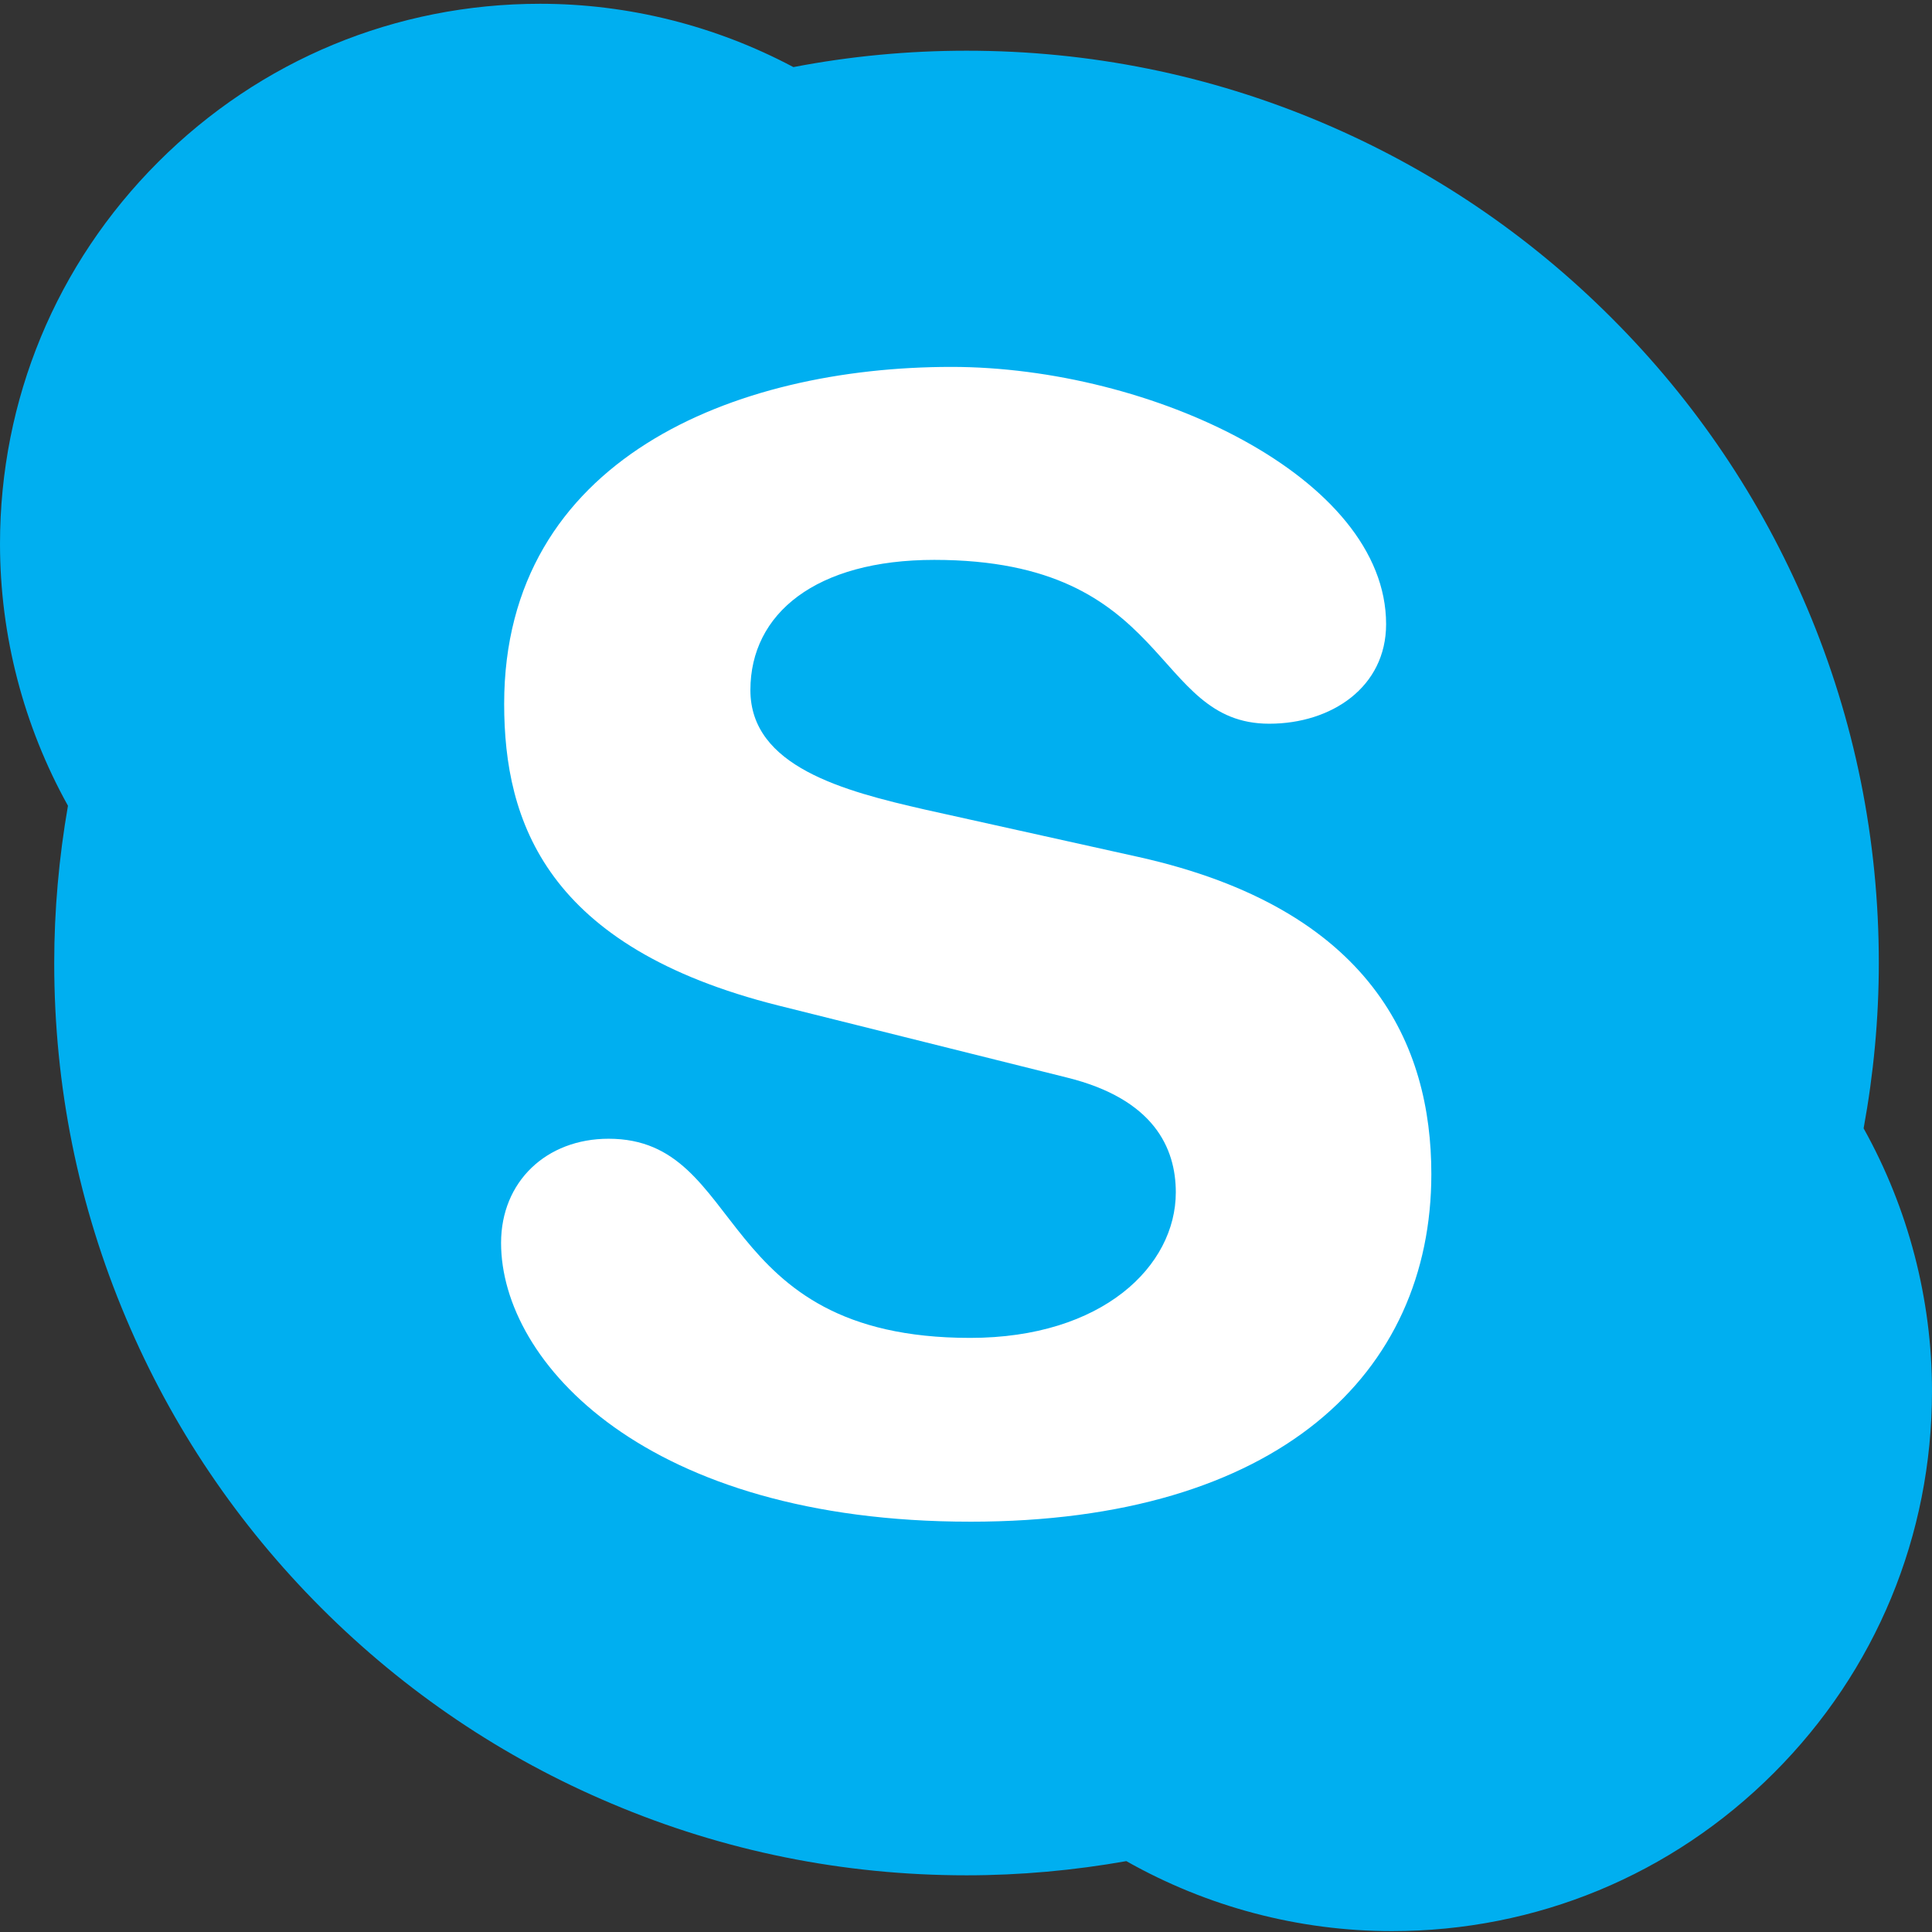 <?xml version="1.0" encoding="UTF-8"?>
<svg xmlns="http://www.w3.org/2000/svg" height="512pt" viewBox="0 -1 512.001 512" width="512pt">
  <rect x="0" y="-1" width="512.001" height="512" fill="#333333" stroke="none"/>
  <path d="m493.879 298.023c2.641-14.387 4.027-29.109 4.027-43.828 0-32.637-6.387-64.297-19.012-94.105-12.18-28.793-29.605-54.648-51.82-76.848-22.184-22.203-48.059-39.625-76.836-51.805-29.797-12.609-61.461-19-94.094-19-15.383 0-30.789 1.445-45.781 4.324-.031.008-.074.008-.113.016-20.57-10.938-43.703-16.777-67.121-16.777-38.23 0-74.176 14.887-101.207 41.93-27.027 27.031-41.922 62.977-41.922 101.207 0 24.332 6.262 48.254 18.008 69.391-2.383 13.695-3.641 27.691-3.641 41.668 0 32.645 6.391 64.301 19.016 94.113 12.16 28.801 29.594 54.641 51.789 76.844 22.215 22.199 48.055 39.648 76.863 51.797 29.801 12.633 61.473 19.027 94.105 19.027 14.207 0 28.445-1.297 42.344-3.762 21.414 12.113 45.656 18.551 70.414 18.551 38.223 0 74.148-14.859 101.184-41.91 27.039-27.016 41.918-62.969 41.918-101.199 0-24.414-6.293-48.414-18.121-69.633zm0 0" fill="#00aff0"></path>
  <path d="m257.105 402.262c-85.891 0-124.316-42.227-124.316-73.875 0-16.23 11.984-27.609 28.5-27.609 36.758 0 27.238 52.777 95.816 52.777 35.109 0 54.496-19.062 54.496-38.57 0-11.734-5.789-24.738-28.906-30.438l-76.395-19.07c-61.527-15.43-72.691-48.691-72.691-79.957 0-64.914 61.121-89.289 118.52-89.289 52.875 0 115.203 29.223 115.203 68.168 0 16.688-14.449 26.391-30.961 26.391-31.367 0-25.598-43.418-88.785-43.418-31.355 0-48.723 14.199-48.723 34.516 0 20.281 24.766 26.758 46.266 31.656l56.547 12.551c61.941 13.801 77.645 49.965 77.645 84.027.004 52.75-40.488 92.141-122.215 92.141zm0 0" fill="#fff"></path>
</svg>
